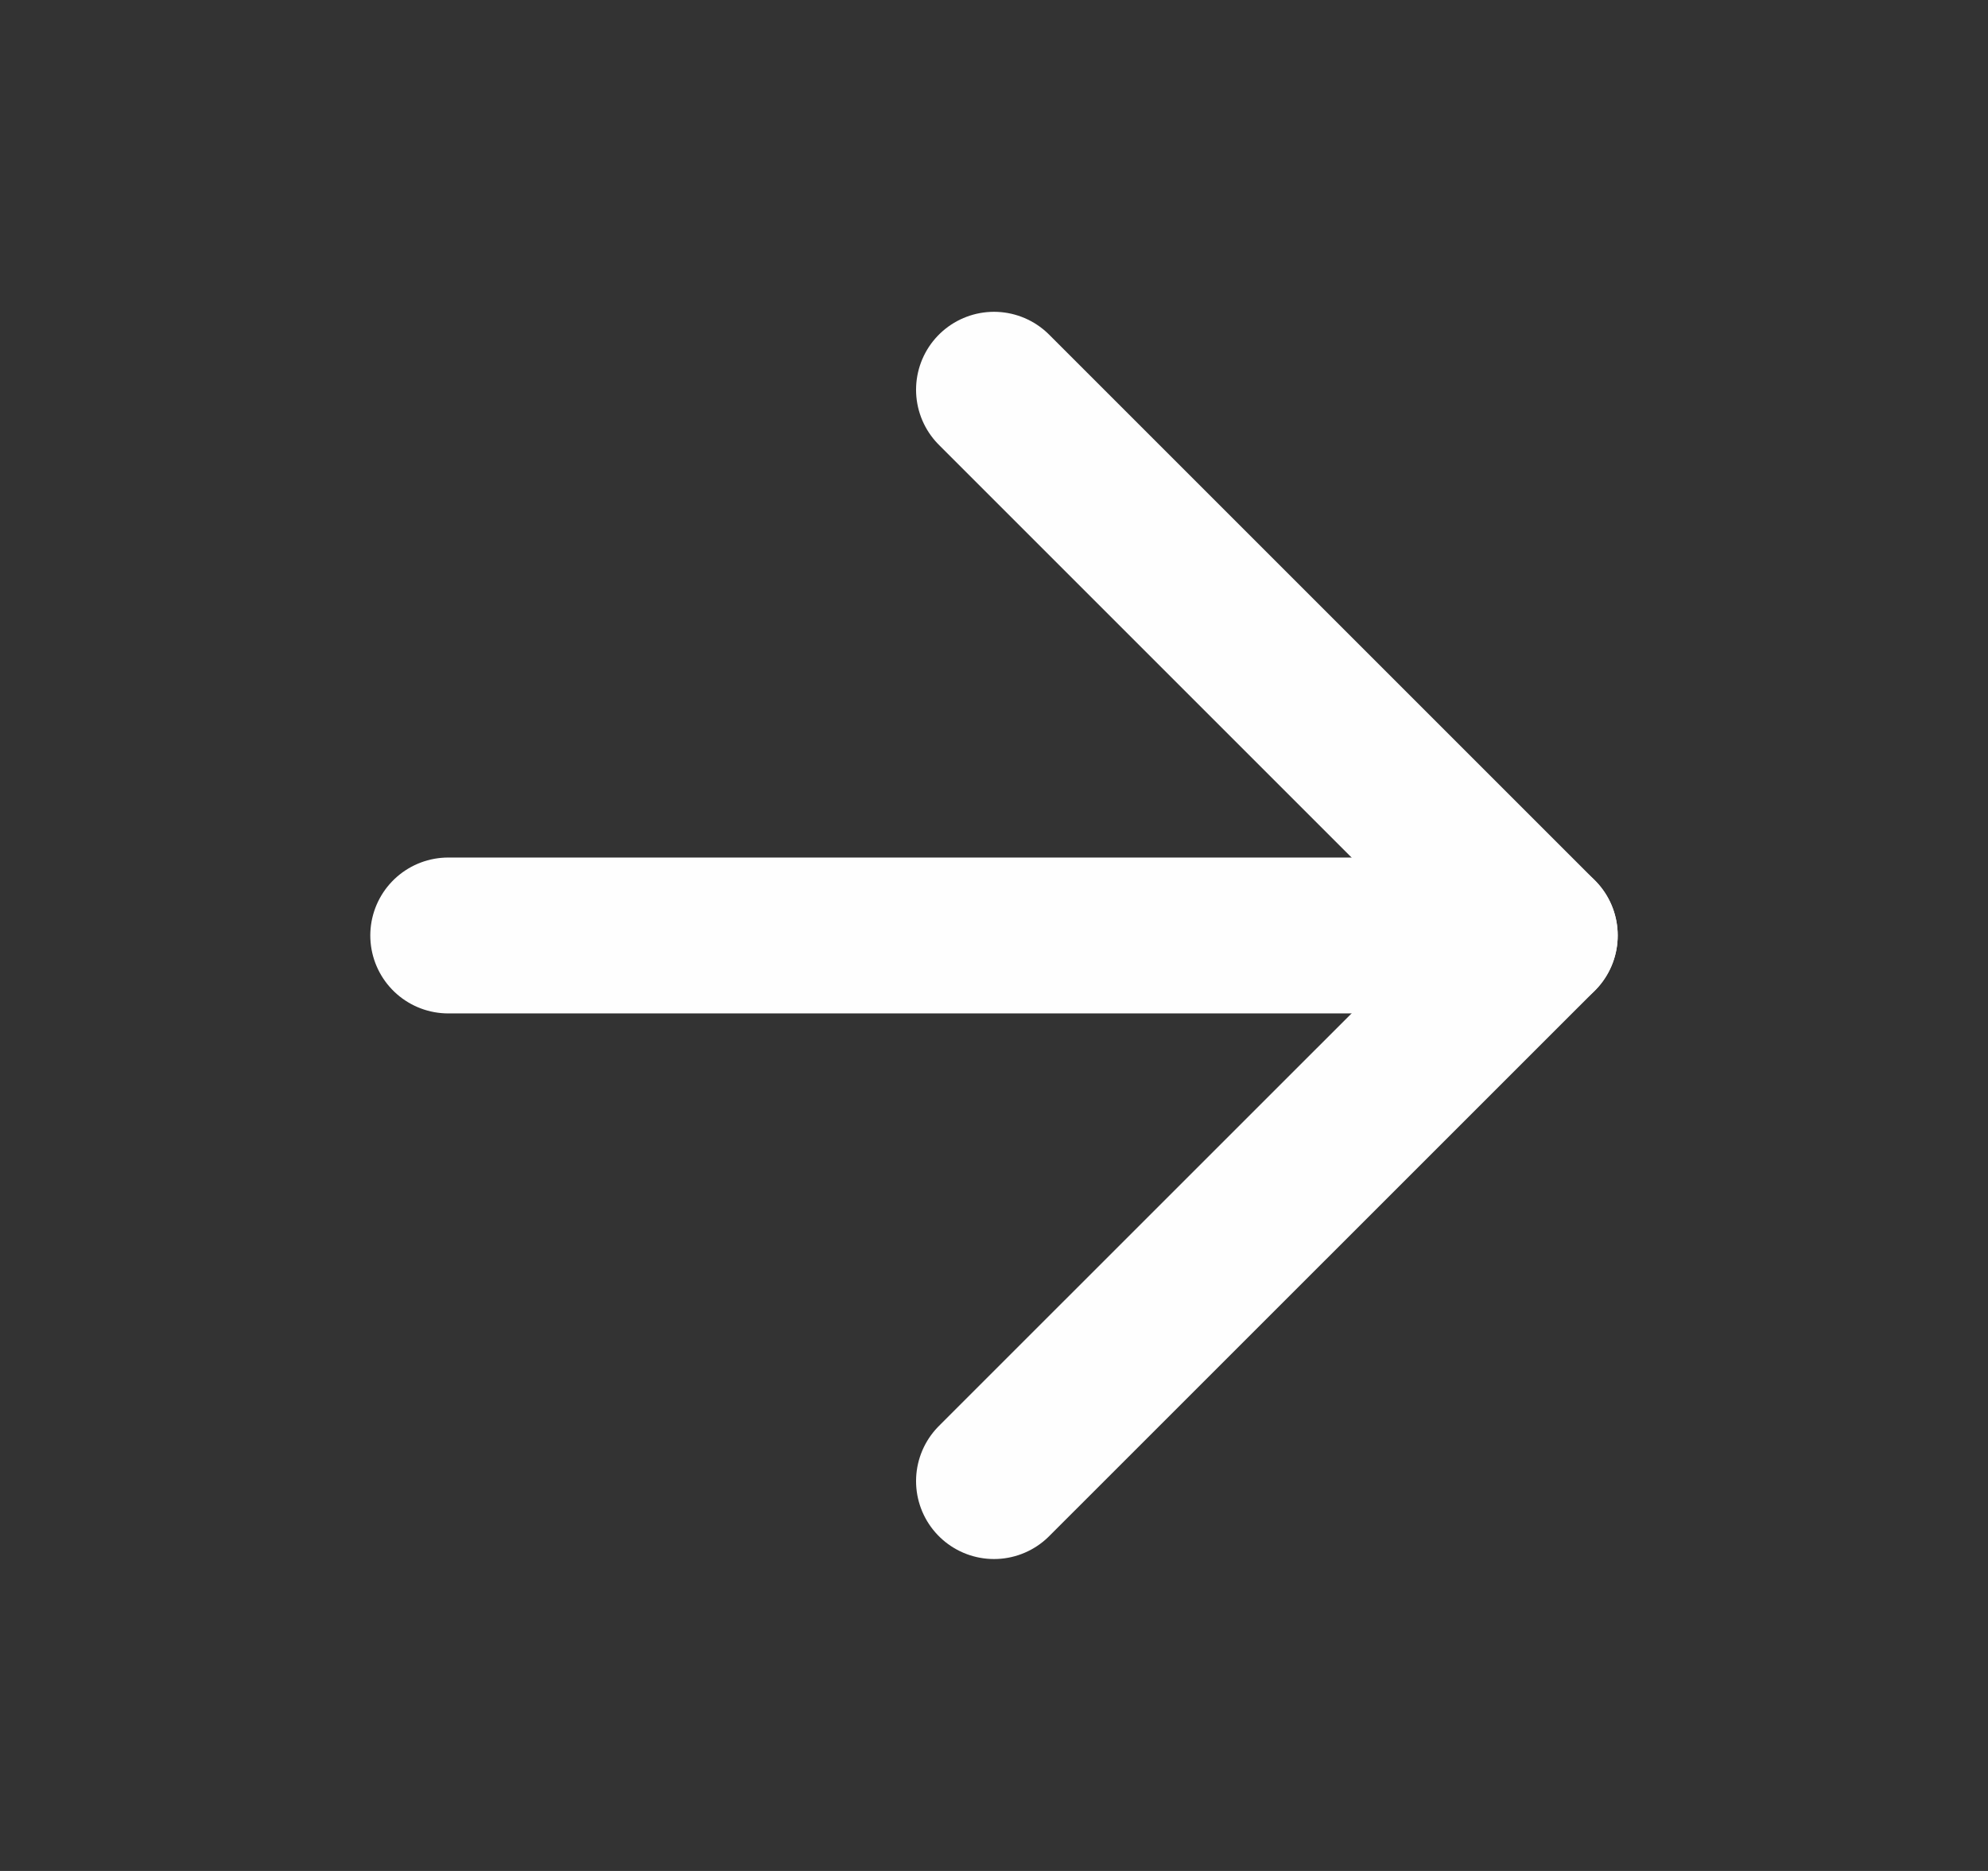 <svg width="17" height="16" viewBox="0 0 17 16" fill="none" xmlns="http://www.w3.org/2000/svg">
<rect x="0" y="0" width="17" height="16" fill="#333333" stroke="none"/>
<path d="M3.833 8H13.167" stroke="#FEFEFE" stroke-width="1.333" stroke-linecap="round" stroke-linejoin="round"/>
<path d="M8.5 3.333L13.167 8L8.5 12.666" stroke="#FEFEFE" stroke-width="1.333" stroke-linecap="round" stroke-linejoin="round"/>
</svg>
